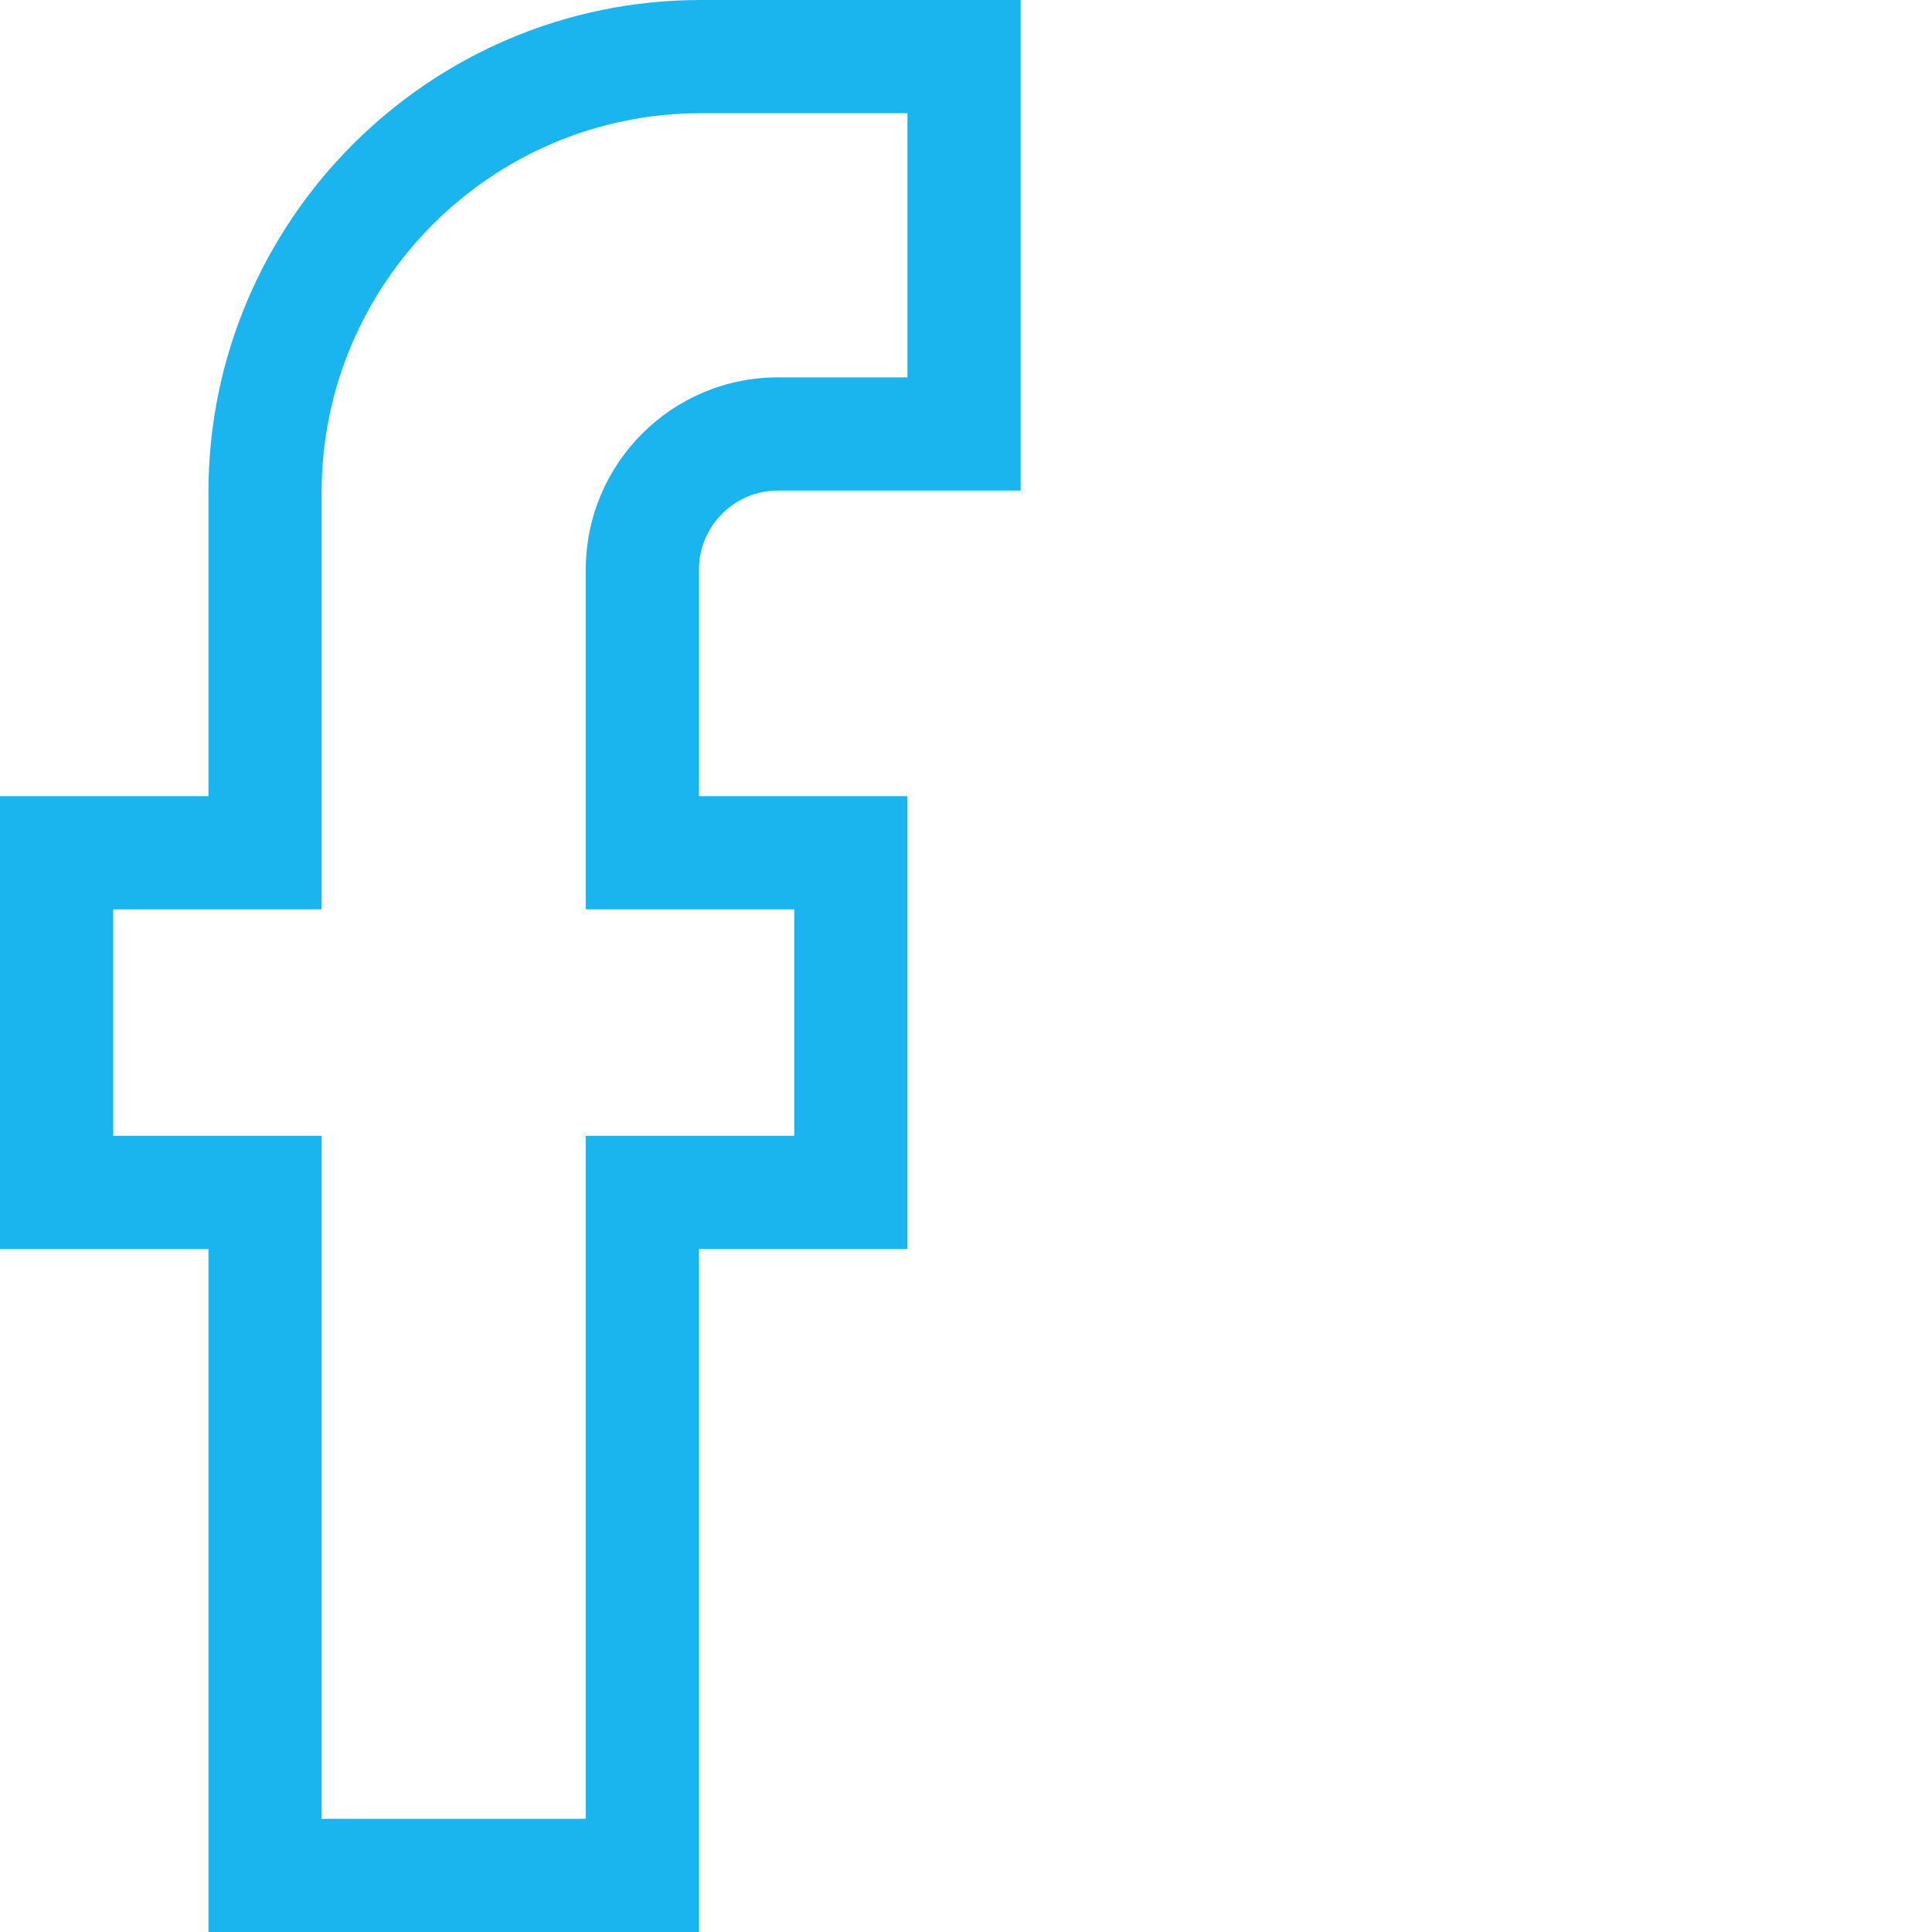 <?xml version="1.0"?>
<svg xmlns="http://www.w3.org/2000/svg" xmlns:xlink="http://www.w3.org/1999/xlink" xmlns:svgjs="http://svgjs.com/svgjs" version="1.1" width="512" height="512" x="0" y="0" viewBox="0 0 512 512" style="enable-background:new 0 0 512 512" xml:space="preserve" class=""><g><path xmlns="http://www.w3.org/2000/svg" d="m185.238 512h-130.004v-180.996h-55.234v-120.004h55.234v-80.504c0-71.957 58.539-130.496 130.492-130.496h84.75v130.008h-64.328c-11.527 0-20.91 9.379-20.91 20.906v60.082h55.234v120.008h-55.234zm-100.004-30h70.004v-180.996h55.234v-60.004h-55.234v-90.082c0-28.074 22.84-50.91 50.91-50.91h34.328v-70.008h-54.75c-55.41 0-100.492 45.082-100.492 100.492v110.504h-55.234v60.008h55.234zm0 0" fill="#1ab5ee" data-original="#000000" class=""/></g></svg>
